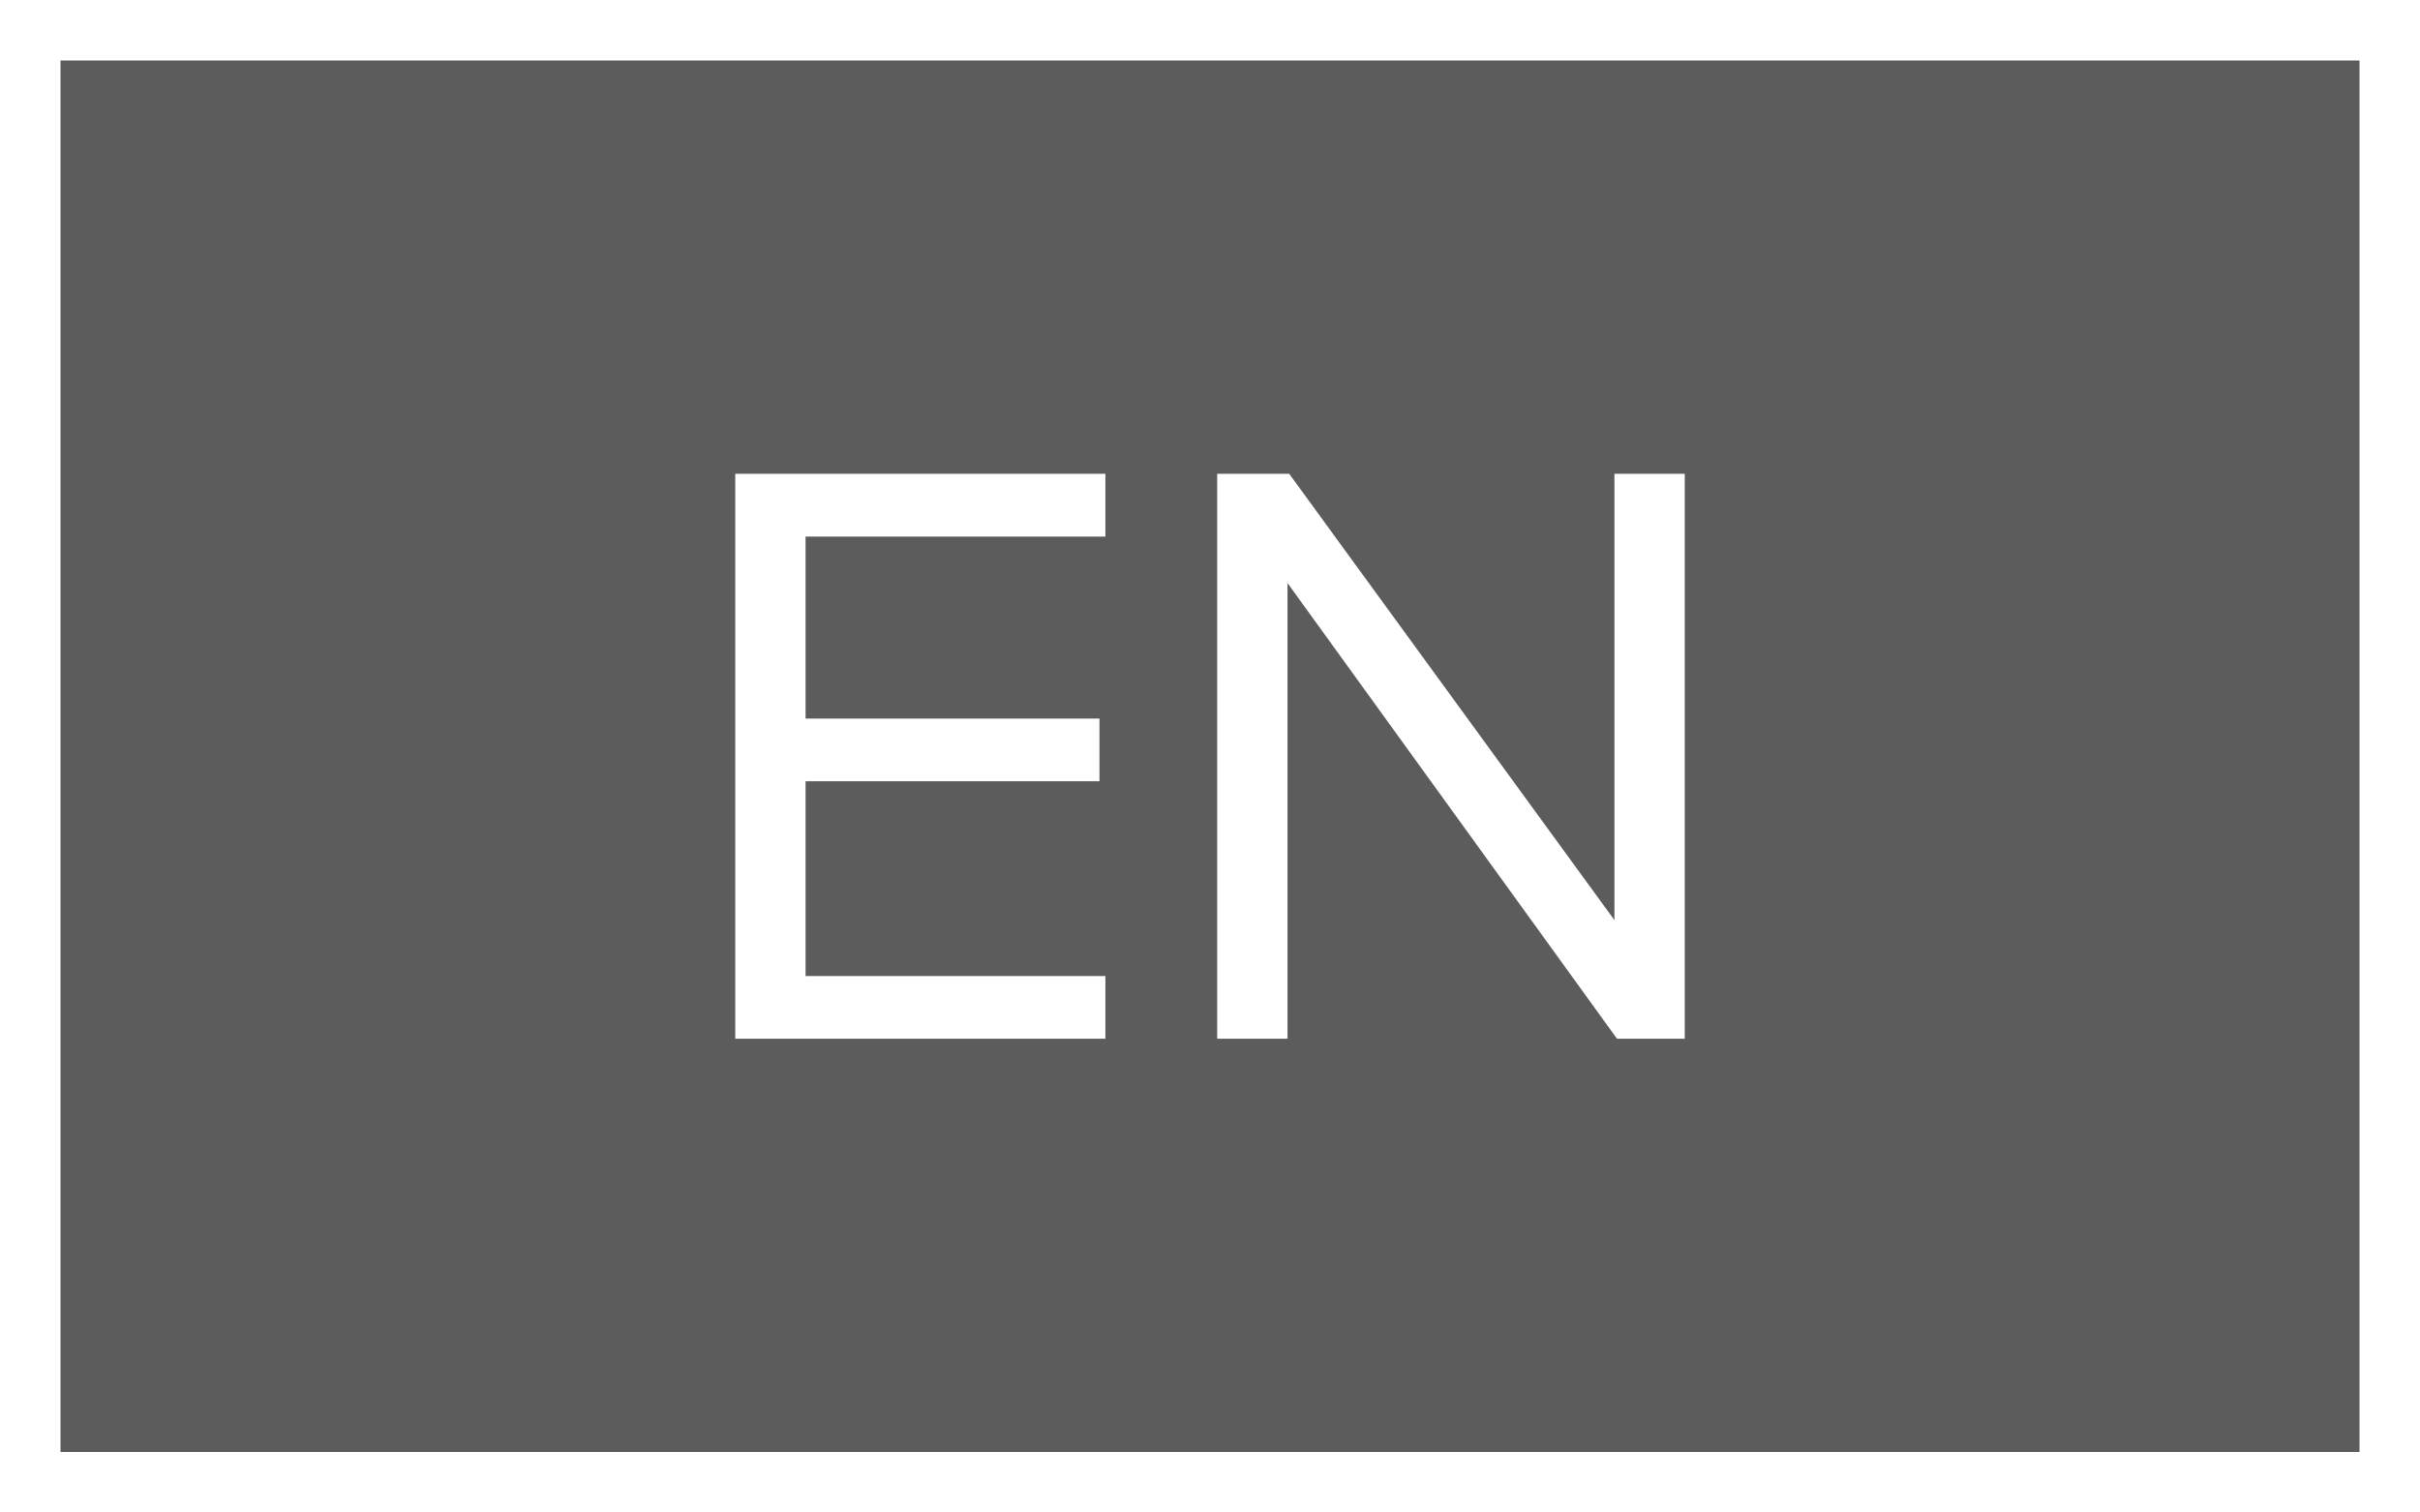 <svg xmlns="http://www.w3.org/2000/svg" width="40" height="25" viewBox="0 0 40 25">
  <rect x="0" y="0" width="40" height="25" fill="#333333" stroke="none"/>
  <g id="EN_OFF" transform="translate(-1714 -32)">
    <rect id="Rectangle_685" data-name="Rectangle 685" width="40" height="25" transform="translate(1714 32)" fill="#fff" opacity="0.2"/>
    <g id="Rectangle_681" data-name="Rectangle 681" transform="translate(1714 32)" fill="none" stroke="#fff" stroke-width="1">
      <rect width="40" height="25" stroke="none"/>
      <rect x="0.5" y="0.5" width="39" height="24" fill="none"/>
    </g>
    <path id="EN" d="M-16.786,0h6.118V-1.036h-4.956v-3.22h4.858V-5.292h-4.858V-8.3h4.956V-9.338h-6.118ZM-2.212,0h1.12V-9.338H-2.254V-1.96L-7.63-9.338H-8.82V0h1.162V-7.532Z" transform="translate(1742.939 49.169)" fill="#fff"/>
  </g>
</svg>
